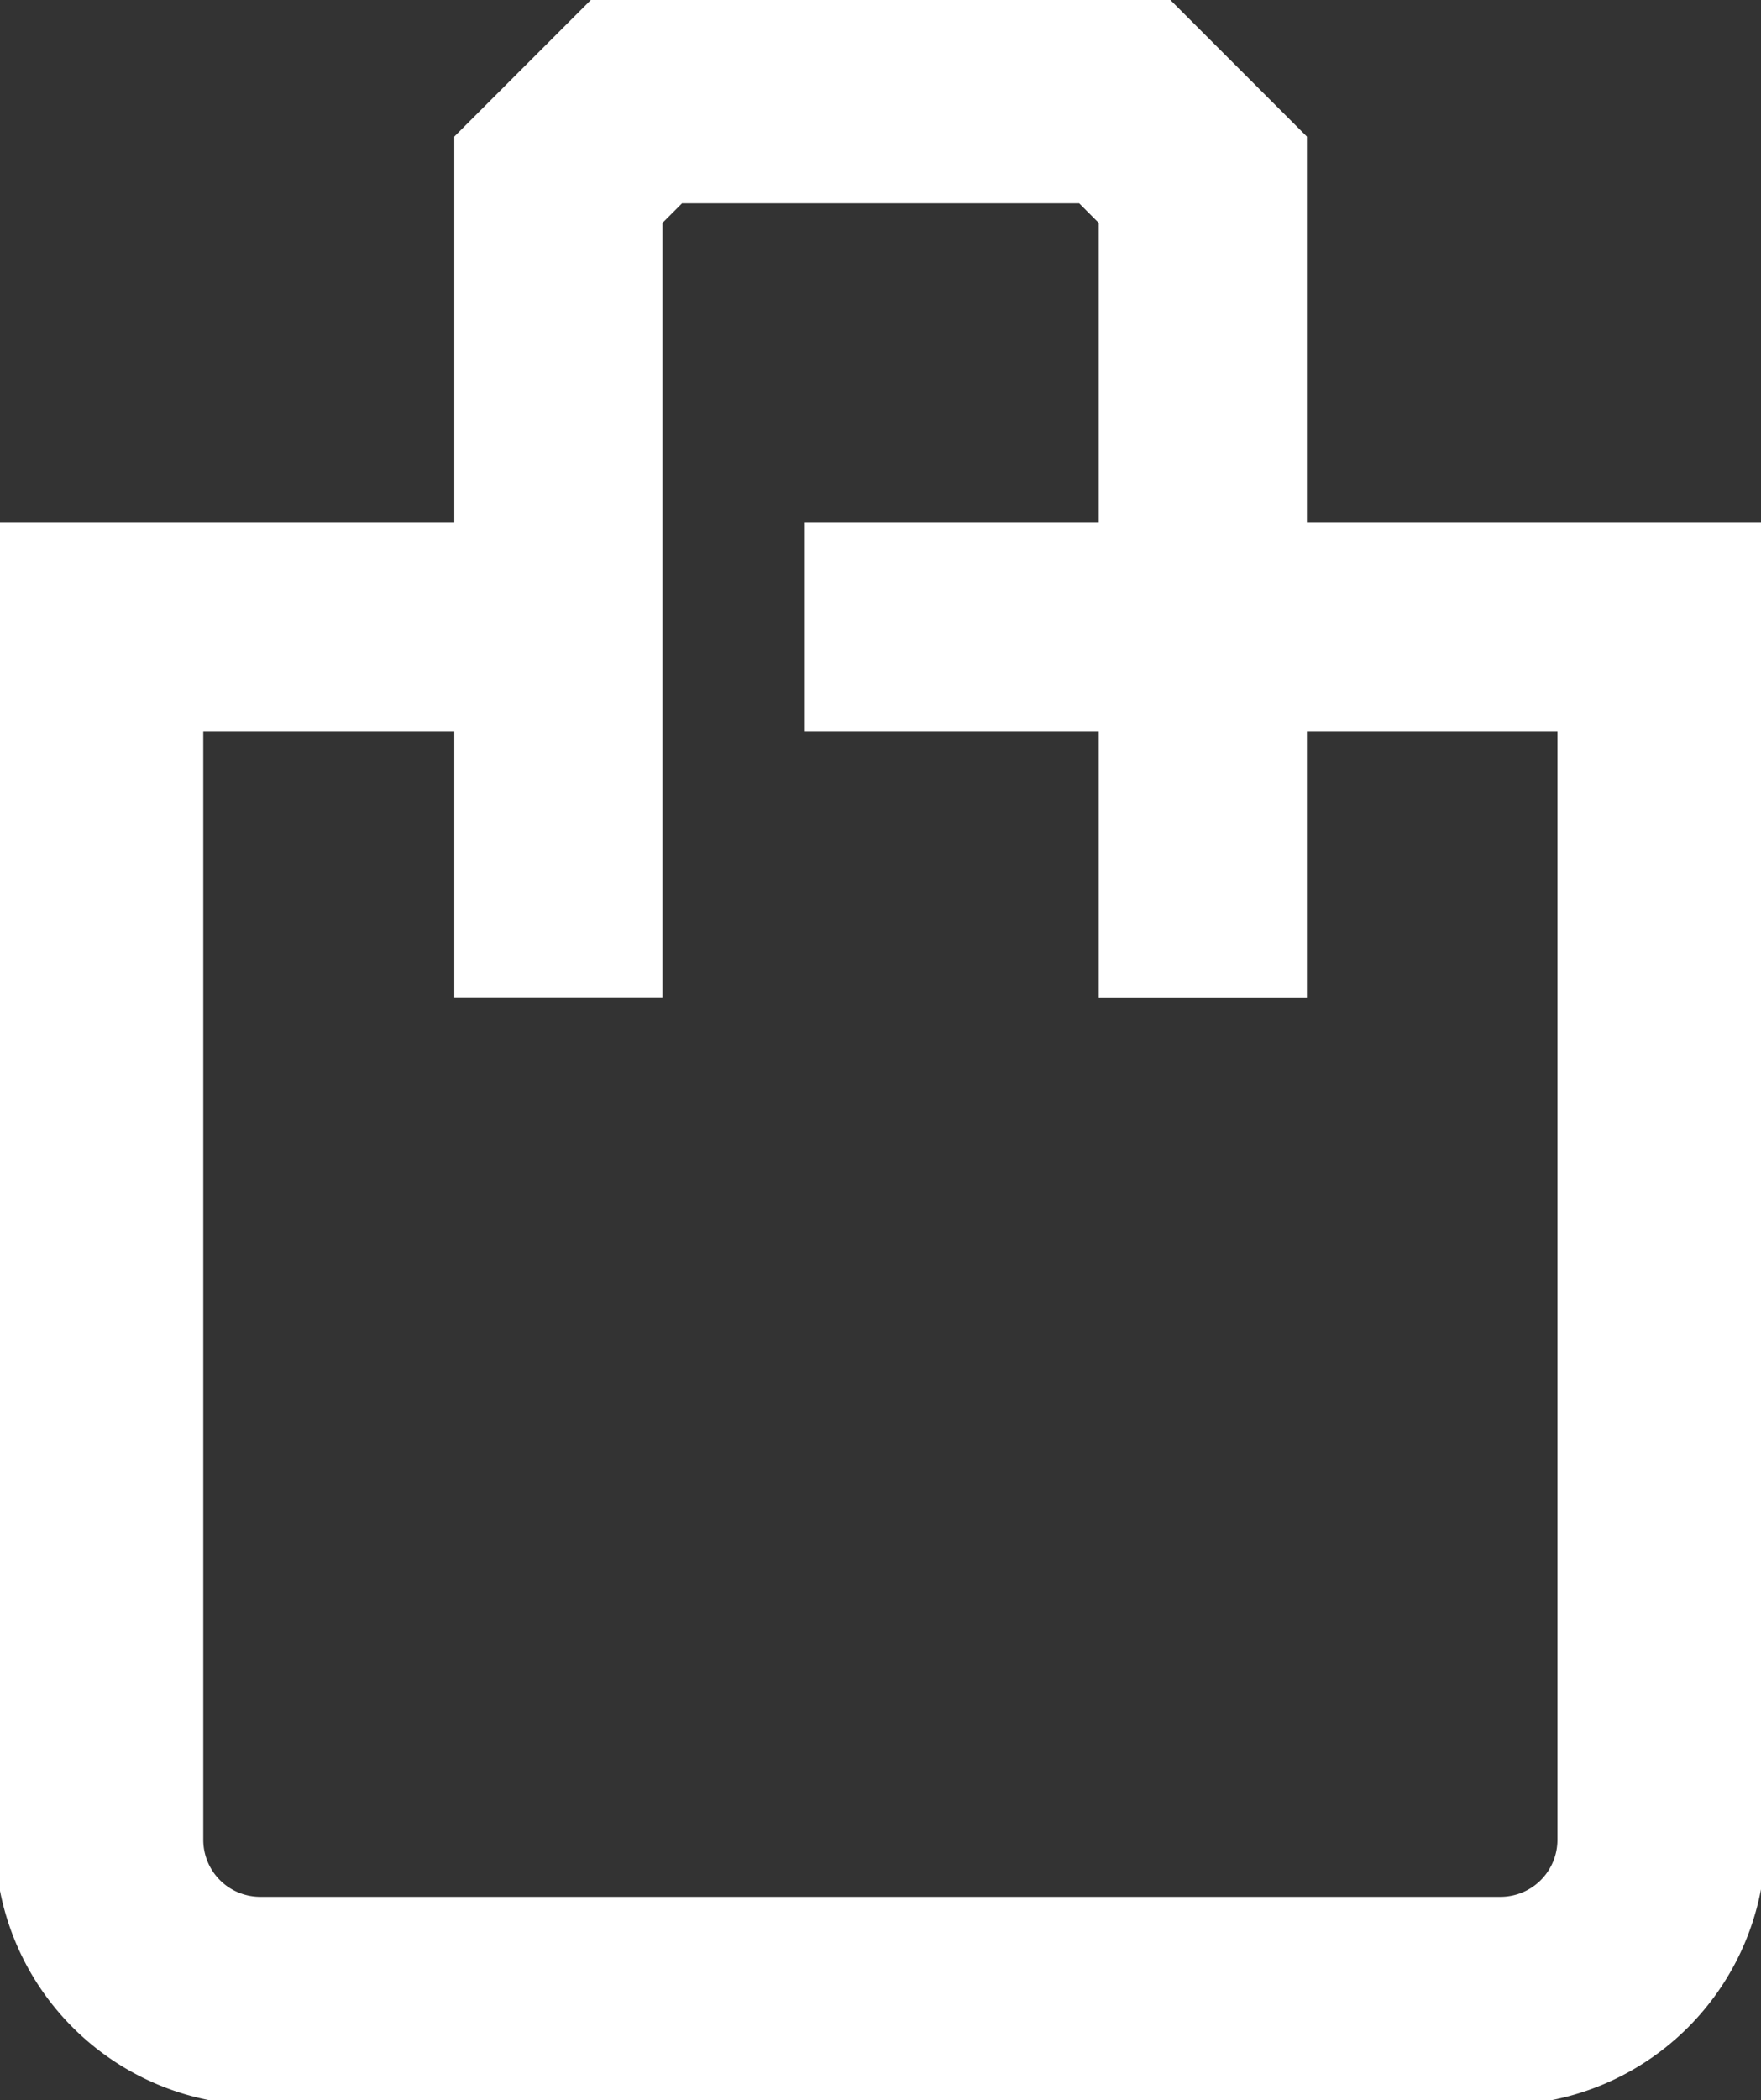 <svg xmlns="http://www.w3.org/2000/svg" width="17.761" height="21.174" viewBox="0 0 17.761 21.174">
  <rect x="0" y="0" width="17.761" height="21.174" fill="#333333" stroke="none"/>
  <g id="g103" transform="translate(-81.667 -25.667)">
    <path id="path111" d="M87.339,201.333H82.667V213.56a1.625,1.625,0,0,0,1.625,1.625H96.8a1.625,1.625,0,0,0,1.625-1.625V201.333H89.776" transform="translate(0 -169.345)" fill="none" stroke="#fff" stroke-width="2.1"/>
    <path id="path115" d="M241.167,35.726V27.479l-.812-.812h-4.875l-.812.812v8.246" transform="translate(-147.369)" fill="none" stroke="#fff" stroke-width="2.1"/>
  </g>
</svg>
